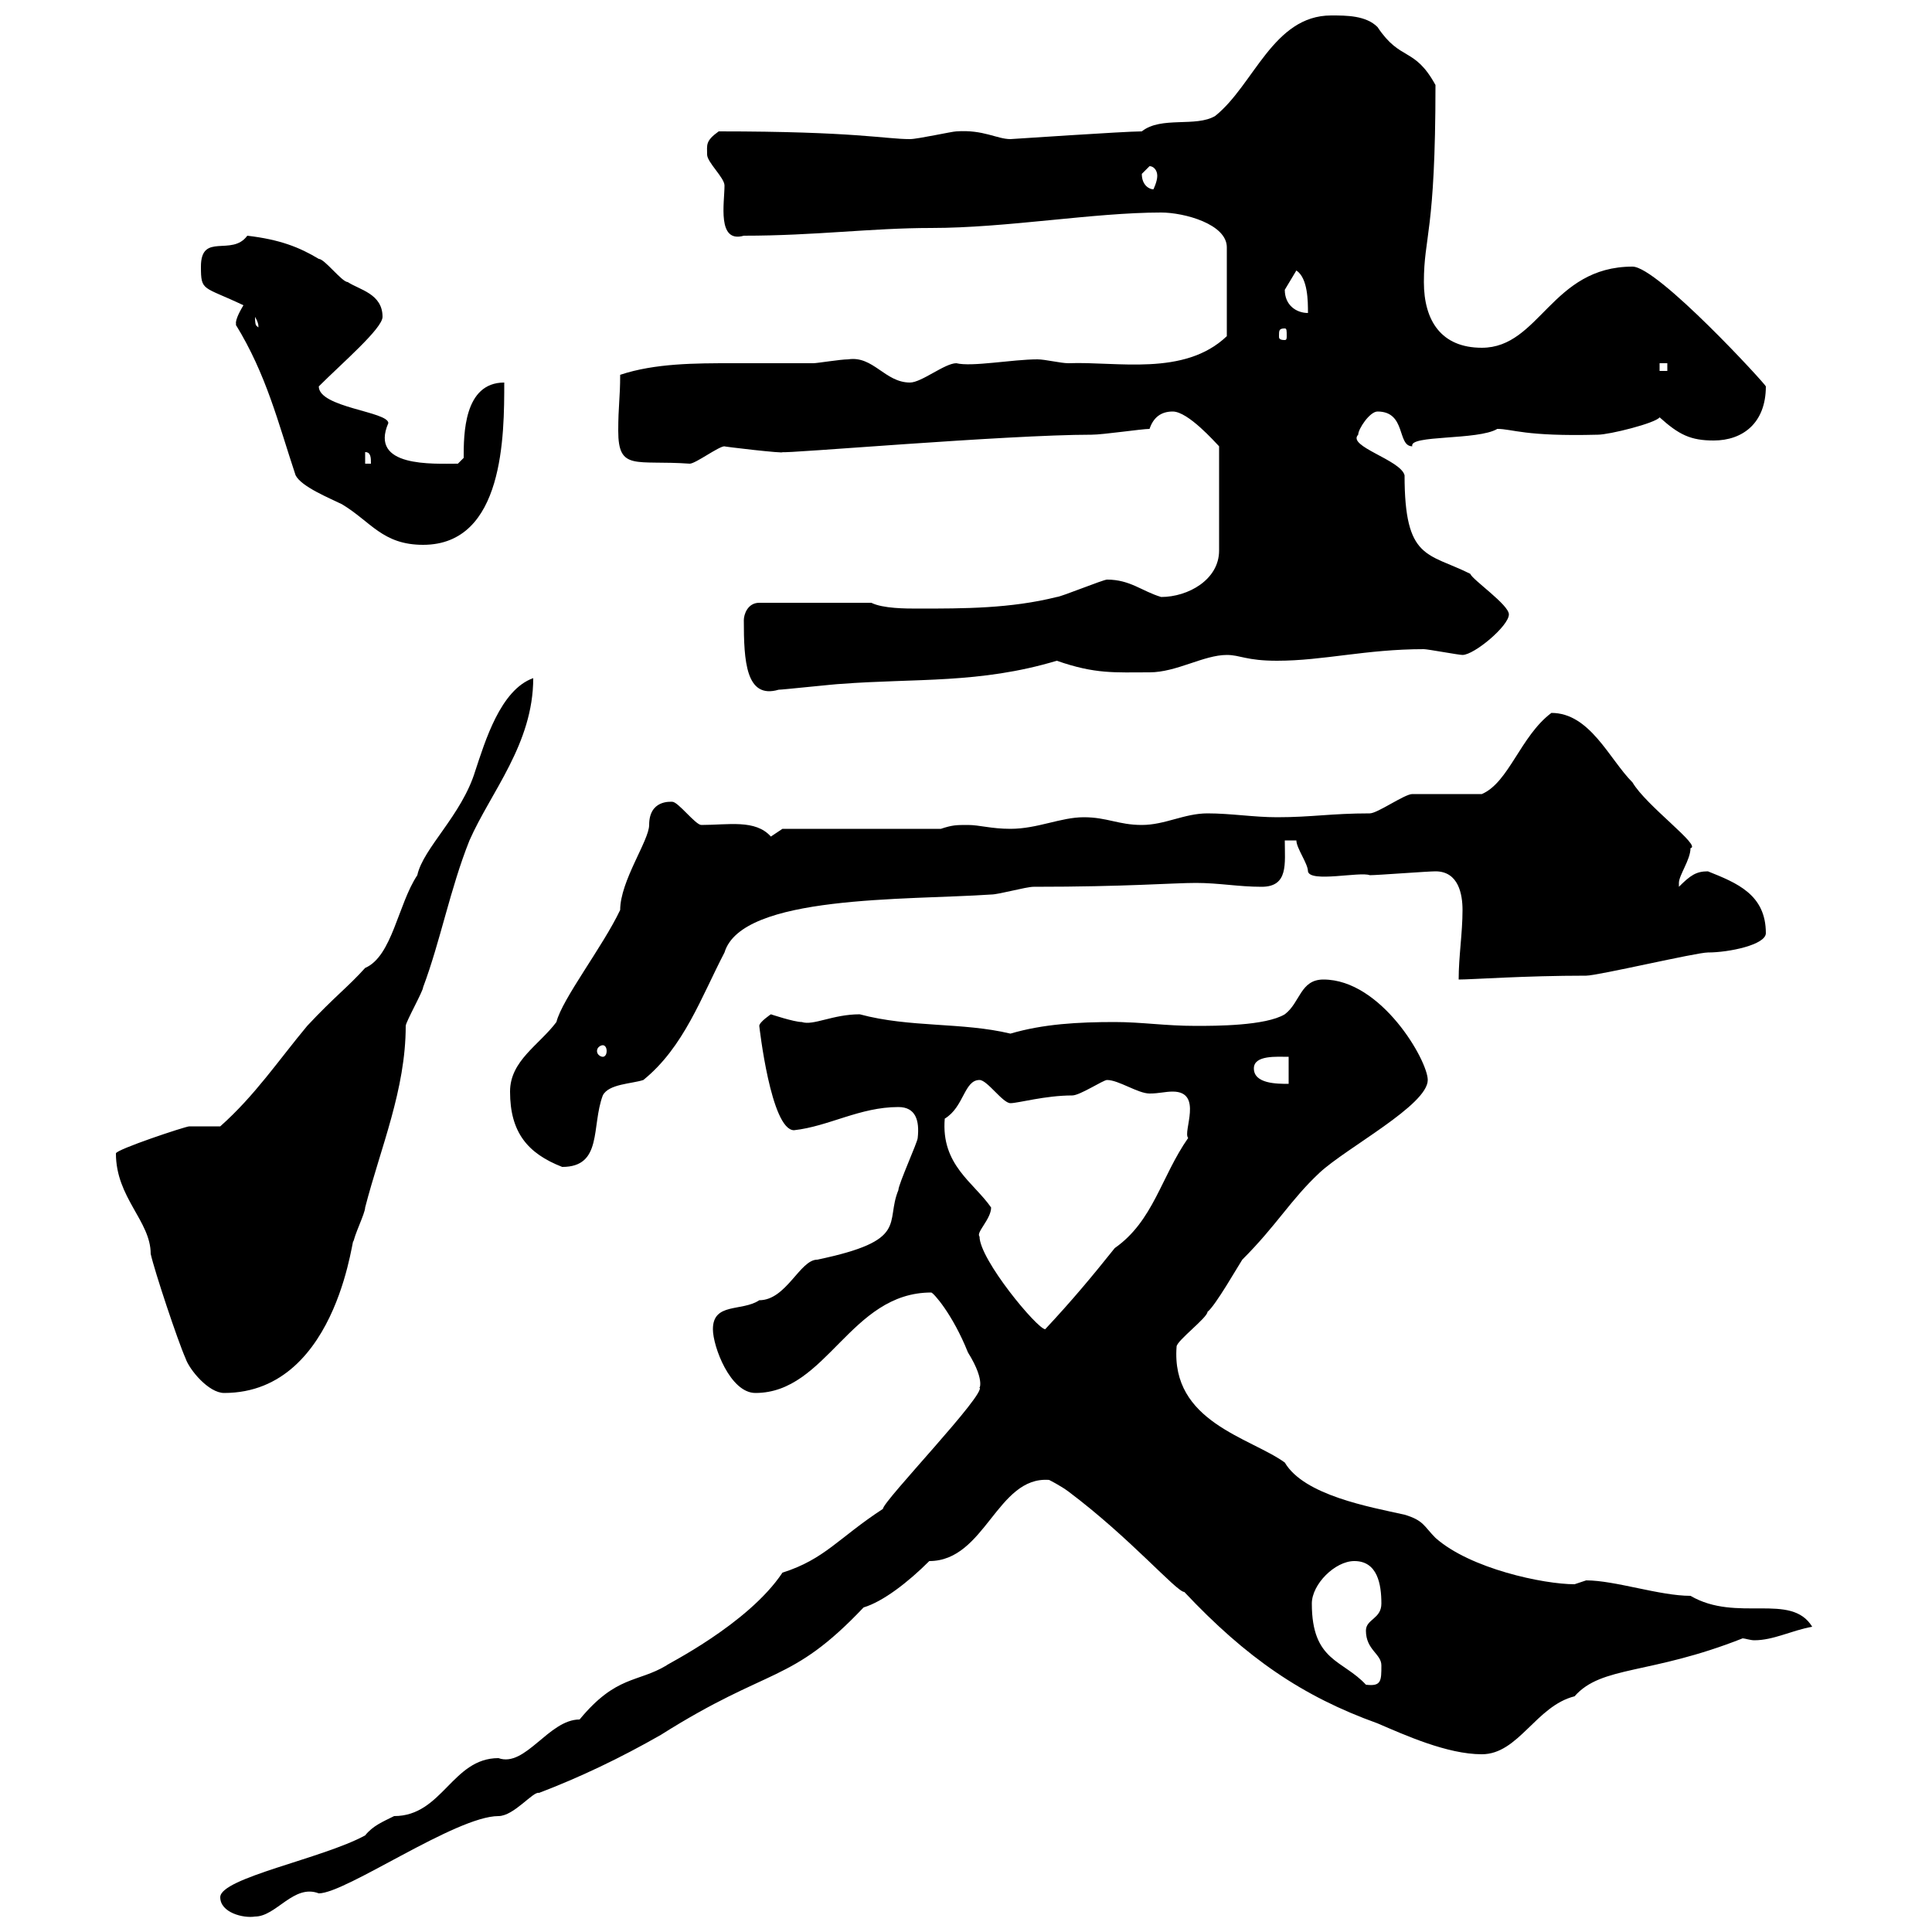 <svg xmlns="http://www.w3.org/2000/svg" xmlns:xlink="http://www.w3.org/1999/xlink" width="300" height="300"><path d="M34.20 294.60C34.20 297 37.80 297.90 39.60 297.60C42.90 297.60 45.60 292.50 49.50 294C53.70 294 70.80 282 77.40 282C79.80 282 82.80 278.10 83.70 278.40C90 276 96.30 273 102.60 269.40C119.70 258.60 122.70 261.60 134.10 249.60C137.10 248.70 141 245.70 144.30 242.40C153 242.40 154.80 229.20 162.90 229.80C162.90 229.80 164.70 230.70 165.90 231.60C175.50 238.80 182.70 247.20 183.90 247.20C193.50 257.40 202.20 263.40 213.90 267.60C218.10 269.40 224.70 272.40 230.10 272.40C235.80 272.40 238.50 264.90 244.50 263.40C248.70 258.60 256.20 260.10 270.60 254.40C270.90 254.40 271.80 254.70 272.40 254.70C275.40 254.70 278.10 253.20 281.40 252.60C278.10 247.20 269.70 252 262.50 247.80C257.70 247.80 250.80 245.40 246.30 245.40C246.30 245.40 244.50 246 244.50 246C239.70 246 228.30 243.60 222.90 238.80C221.10 237 221.10 236.10 218.10 235.20C212.70 234 202.50 232.20 199.50 227.10C194.10 223.20 181.80 220.80 182.70 209.10C182.70 208.20 187.50 204.60 187.50 203.70C188.70 202.80 192.30 196.50 192.90 195.60C198.30 190.20 200.40 186.30 204.90 182.10C209.10 178.20 221.70 171.60 221.70 167.70C221.70 164.70 214.50 152.10 205.50 152.10C201.90 152.10 201.90 155.70 199.50 157.50C196.50 159.30 188.70 159.30 185.70 159.30C180.90 159.30 177.30 158.70 173.10 158.70C167.40 158.70 162 159 156.90 160.50C149.40 158.70 141.30 159.60 133.50 157.50C129.30 157.50 126.30 159.30 124.50 158.70C123.30 158.70 119.70 157.50 119.70 157.50C119.70 157.50 117.90 158.70 117.90 159.30C117.90 159.30 119.70 175.50 123.30 175.50C128.70 174.90 133.50 171.90 139.50 171.90C142.20 171.90 142.80 174 142.50 176.70C142.50 177.30 139.50 183.90 139.50 184.80C137.40 189.90 141.30 192.60 126.90 195.60C124.20 195.60 122.10 201.90 117.90 201.90C115.20 203.70 110.70 202.20 110.70 206.40C110.70 209.10 113.40 216.30 117.30 216.30C128.40 216.30 132 200.70 144.60 200.70C144.90 200.70 147.90 204 150.30 210C153.30 214.80 151.80 216 152.10 215.40C153.30 216.30 137.10 233.10 137.10 234.30C130.20 238.80 128.10 242.10 121.50 244.20C116.10 252.30 103.20 258.60 103.50 258.60C99 261.30 95.70 260.10 90 267C85.20 267 81.60 274.50 77.40 273C70.20 273 68.70 282 61.20 282C59.40 282.90 57.90 283.50 56.70 285C50.10 288.60 34.20 291.60 34.20 294.60ZM203.70 249C203.70 246 207.30 242.40 210.30 242.40C213.90 242.40 214.50 246 214.50 249C214.50 251.40 212.10 251.40 212.10 253.20C212.10 256.20 214.50 256.80 214.50 258.60C214.50 261 214.50 261.90 212.10 261.60C208.50 257.70 203.70 258 203.70 249ZM28.80 210.90C29.40 212.70 32.40 216.30 34.80 216.30C53.10 216.30 54.90 189.60 54.90 192.90C54.90 192 56.70 188.40 56.70 187.50C59.10 178.20 63 169.20 63 159.30C63 158.70 65.70 153.90 65.70 153.30C68.40 146.10 69.90 138 72.90 130.50C76.20 123 82.80 115.50 82.80 105.30C77.70 107.10 75.30 115.20 73.80 119.70C71.70 126.60 65.70 131.70 64.80 135.90C61.80 140.40 60.90 148.50 56.70 150.30C54 153.30 51.90 154.80 47.70 159.30C43.20 164.70 39.60 170.10 34.20 174.90C33 174.90 30.60 174.90 29.40 174.90C28.80 174.90 18 178.50 18 179.10C18 186 23.40 189.60 23.40 194.70C24 197.40 27.60 208.20 28.80 210.90ZM152.10 192C151.50 191.40 153.90 189.30 153.90 187.50C151.20 183.60 146.10 180.90 146.70 173.70C149.70 171.90 149.70 167.70 152.10 167.70C153.30 167.70 155.70 171.30 156.90 171.30C158.10 171.30 162.30 170.10 166.50 170.10C167.70 170.10 171.30 167.70 171.90 167.70C173.70 167.70 176.70 169.80 178.50 169.80C180 169.80 180.90 169.50 182.10 169.50C186.90 169.50 183.60 175.80 184.50 176.70C180.30 182.70 179.10 189.60 173.10 193.80C169.50 198.30 166.50 201.90 162.30 206.40C161.10 206.40 152.10 195.60 152.10 192ZM79.20 169.50C79.20 175.80 81.90 179.10 87.30 181.20C93.60 181.20 91.80 174.90 93.60 170.10C94.50 168.30 98.10 168.30 99.90 167.70C106.20 162.60 108.90 154.80 112.50 147.90C115.20 138.90 140.70 139.80 153.90 138.90C155.10 138.90 159.30 137.70 160.50 137.70C174.90 137.70 182.10 137.10 185.70 137.10C189.30 137.10 192.30 137.70 195.90 137.70C200.10 137.70 199.50 134.10 199.50 130.50L201.30 130.50C201.30 131.70 203.10 134.10 203.10 135.30C203.40 137.10 211.20 135.30 212.70 135.90C213.90 135.90 221.70 135.30 222.90 135.30C226.50 135.30 227.10 138.90 227.10 141.30C227.10 144.90 226.50 148.50 226.50 152.10C228.60 152.10 236.70 151.50 246.30 151.50C248.10 151.50 263.40 147.90 265.20 147.90C268.50 147.90 274.20 146.70 274.20 144.90C274.20 138.90 269.70 137.10 265.20 135.30C263.40 135.30 262.50 135.90 260.70 137.70C260.70 137.70 260.70 137.70 260.70 137.10C260.70 135.90 262.50 133.50 262.50 131.70C264.30 131.40 255.60 125.10 253.50 121.50C249.90 117.90 246.90 110.70 240.90 110.70C236.10 114.30 234.30 121.50 230.10 123.30C228.30 123.30 221.10 123.30 219.30 123.30C218.10 123.30 213.90 126.30 212.70 126.30C206.70 126.30 203.70 126.90 198.30 126.90C194.70 126.90 191.10 126.30 187.50 126.30C183.90 126.30 180.90 128.10 177.30 128.10C173.70 128.10 171.90 126.90 168.30 126.90C164.70 126.90 161.10 128.70 156.90 128.70C153.90 128.70 152.10 128.10 150.30 128.10C148.50 128.10 147.90 128.10 146.10 128.70L121.50 128.70C121.50 128.70 119.70 129.90 119.70 129.90C117.30 127.20 113.10 128.10 108.90 128.10C108 128.10 105.30 124.50 104.40 124.50C104.10 124.50 100.80 124.20 100.80 128.10C100.80 130.50 96.30 136.80 96.30 141.30C93.60 147 87.30 155.10 86.40 158.70C83.70 162.30 79.20 164.70 79.20 169.50ZM194.70 165.90C194.70 163.80 198.30 164.10 200.10 164.10L200.10 168.30C198.30 168.30 194.70 168.30 194.70 165.90ZM93.60 162.30C93.90 162.30 94.20 162.60 94.20 163.20C94.20 163.80 93.90 164.10 93.60 164.10C93.30 164.10 92.70 163.80 92.70 163.20C92.70 162.60 93.30 162.30 93.60 162.30ZM115.50 96.30C115.50 102.60 115.80 108.60 120.90 107.10C121.50 107.10 129.90 106.20 130.50 106.20C142.20 105.30 152.10 106.20 164.10 102.60C170.10 104.70 173.10 104.40 178.50 104.40C182.70 104.40 186.90 101.70 190.50 101.70C192.60 101.70 193.50 102.60 198.30 102.60C205.50 102.60 212.10 100.80 221.10 100.80C221.70 100.80 226.50 101.70 227.10 101.70C228.90 101.70 234.30 97.20 234.30 95.40C234.30 93.90 228.60 90 228.30 89.10C221.70 85.80 218.10 87 218.10 73.80C217.50 71.40 209.10 69.30 210.90 67.50C210.90 66.60 212.70 63.90 213.90 63.90C218.40 63.90 216.90 69.30 219.30 69.30C218.70 67.50 229.50 68.40 232.50 66.60C234.90 66.60 236.70 67.80 248.10 67.50C249.90 67.50 257.10 65.70 257.70 64.80C260.70 67.50 262.50 68.40 266.10 68.40C270.60 68.40 274.20 65.70 274.20 60C274.20 59.70 257.40 41.40 253.50 41.40C240.90 41.40 239.10 54 230.10 54C223.80 54 221.10 49.80 221.10 43.80C221.10 36.60 222.90 36.30 222.90 13.20C219.60 7.20 217.50 9.60 213.90 4.20C212.10 2.40 209.10 2.40 206.70 2.40C197.70 2.40 194.70 13.20 188.70 18C185.70 19.80 180.30 18 177.30 20.40C174.60 20.40 157.20 21.60 156.90 21.60C154.80 21.60 152.70 20.10 148.50 20.40C147.90 20.40 142.50 21.60 141.30 21.60C137.40 21.60 132.90 20.40 111.60 20.40C109.50 21.90 109.80 22.50 109.80 24C109.80 25.20 112.50 27.60 112.50 28.80C112.50 31.50 111.30 37.80 115.50 36.60C126.60 36.60 135.30 35.40 144.60 35.40C156.30 35.40 169.80 33 180.30 33C183.90 33 190.50 34.80 190.50 38.40L190.50 52.20C183.90 58.50 173.40 56.10 165.90 56.40C164.70 56.40 162.30 55.80 161.10 55.80C157.20 55.80 150.90 57 148.50 56.40C146.70 56.40 143.10 59.40 141.30 59.40C137.40 59.40 135.60 55.20 131.70 55.80C130.50 55.80 126.90 56.40 126.30 56.40C122.40 56.40 117.90 56.40 113.70 56.40C108 56.40 101.70 56.40 96.30 58.20C96.30 61.80 96 63 96 66.90C96 73.20 98.70 71.40 107.10 72C108 72 111.60 69.30 112.50 69.30C111.90 69.30 122.10 70.50 121.50 70.20C121.50 70.50 156.30 67.50 169.50 67.50C171.30 67.50 177.30 66.60 178.50 66.60C179.10 64.80 180.30 63.90 182.10 63.90C184.50 63.90 188.70 68.70 189.30 69.30L189.30 85.50C189.30 90 184.50 92.70 180.30 92.70C177.30 91.80 175.50 90 171.90 90C171.30 90 164.70 92.70 164.10 92.70C156.90 94.50 149.70 94.50 142.50 94.50C140.70 94.50 137.10 94.50 135.30 93.60L117.90 93.60C116.10 93.60 115.50 95.40 115.50 96.30ZM36.60 50.40C41.40 58.20 43.20 65.70 45.90 73.80C46.80 75.60 51.30 77.40 53.10 78.30C57.60 81 59.40 84.60 65.70 84.60C78.30 84.60 78.30 67.50 78.30 59.40C72 59.40 72 67.50 72 71.10L71.10 72C67.20 72 57.30 72.60 60.30 65.70C60.30 63.90 49.50 63.30 49.50 60C53.10 56.40 59.40 51 59.40 49.20C59.40 45.60 55.80 45 54 43.80C53.10 43.80 50.40 40.20 49.50 40.20C46.50 38.40 43.50 37.20 38.40 36.60C36 39.90 31.20 36 31.20 41.40C31.20 45.30 31.50 44.40 37.80 47.40C36 50.40 36.90 50.40 36.60 50.40ZM56.70 70.20C57.60 70.20 57.60 71.10 57.60 72L56.70 72ZM257.70 56.40L258.90 56.40L258.90 57.60L257.70 57.60ZM44.10 54.60L45.90 57.60L45.90 55.80ZM199.50 51C199.80 51 199.80 51.30 199.80 52.20C199.80 52.50 199.80 52.80 199.50 52.80C198.60 52.80 198.60 52.50 198.60 52.20C198.60 51.30 198.60 51 199.50 51ZM39.60 49.20C40.50 50.70 39.90 51 40.20 51C39.90 50.40 39.60 51 39.60 49.20ZM199.50 45C199.50 45 201.30 42 201.30 42C203.10 43.20 203.10 46.80 203.10 48.60C201.30 48.60 199.50 47.40 199.50 45ZM177.30 27C177.30 27 178.50 25.80 178.50 25.80C179.10 25.80 179.70 26.40 179.70 27.30C179.70 28.20 179.10 29.40 179.10 29.40C178.50 29.40 177.30 28.80 177.30 27Z"/></svg>